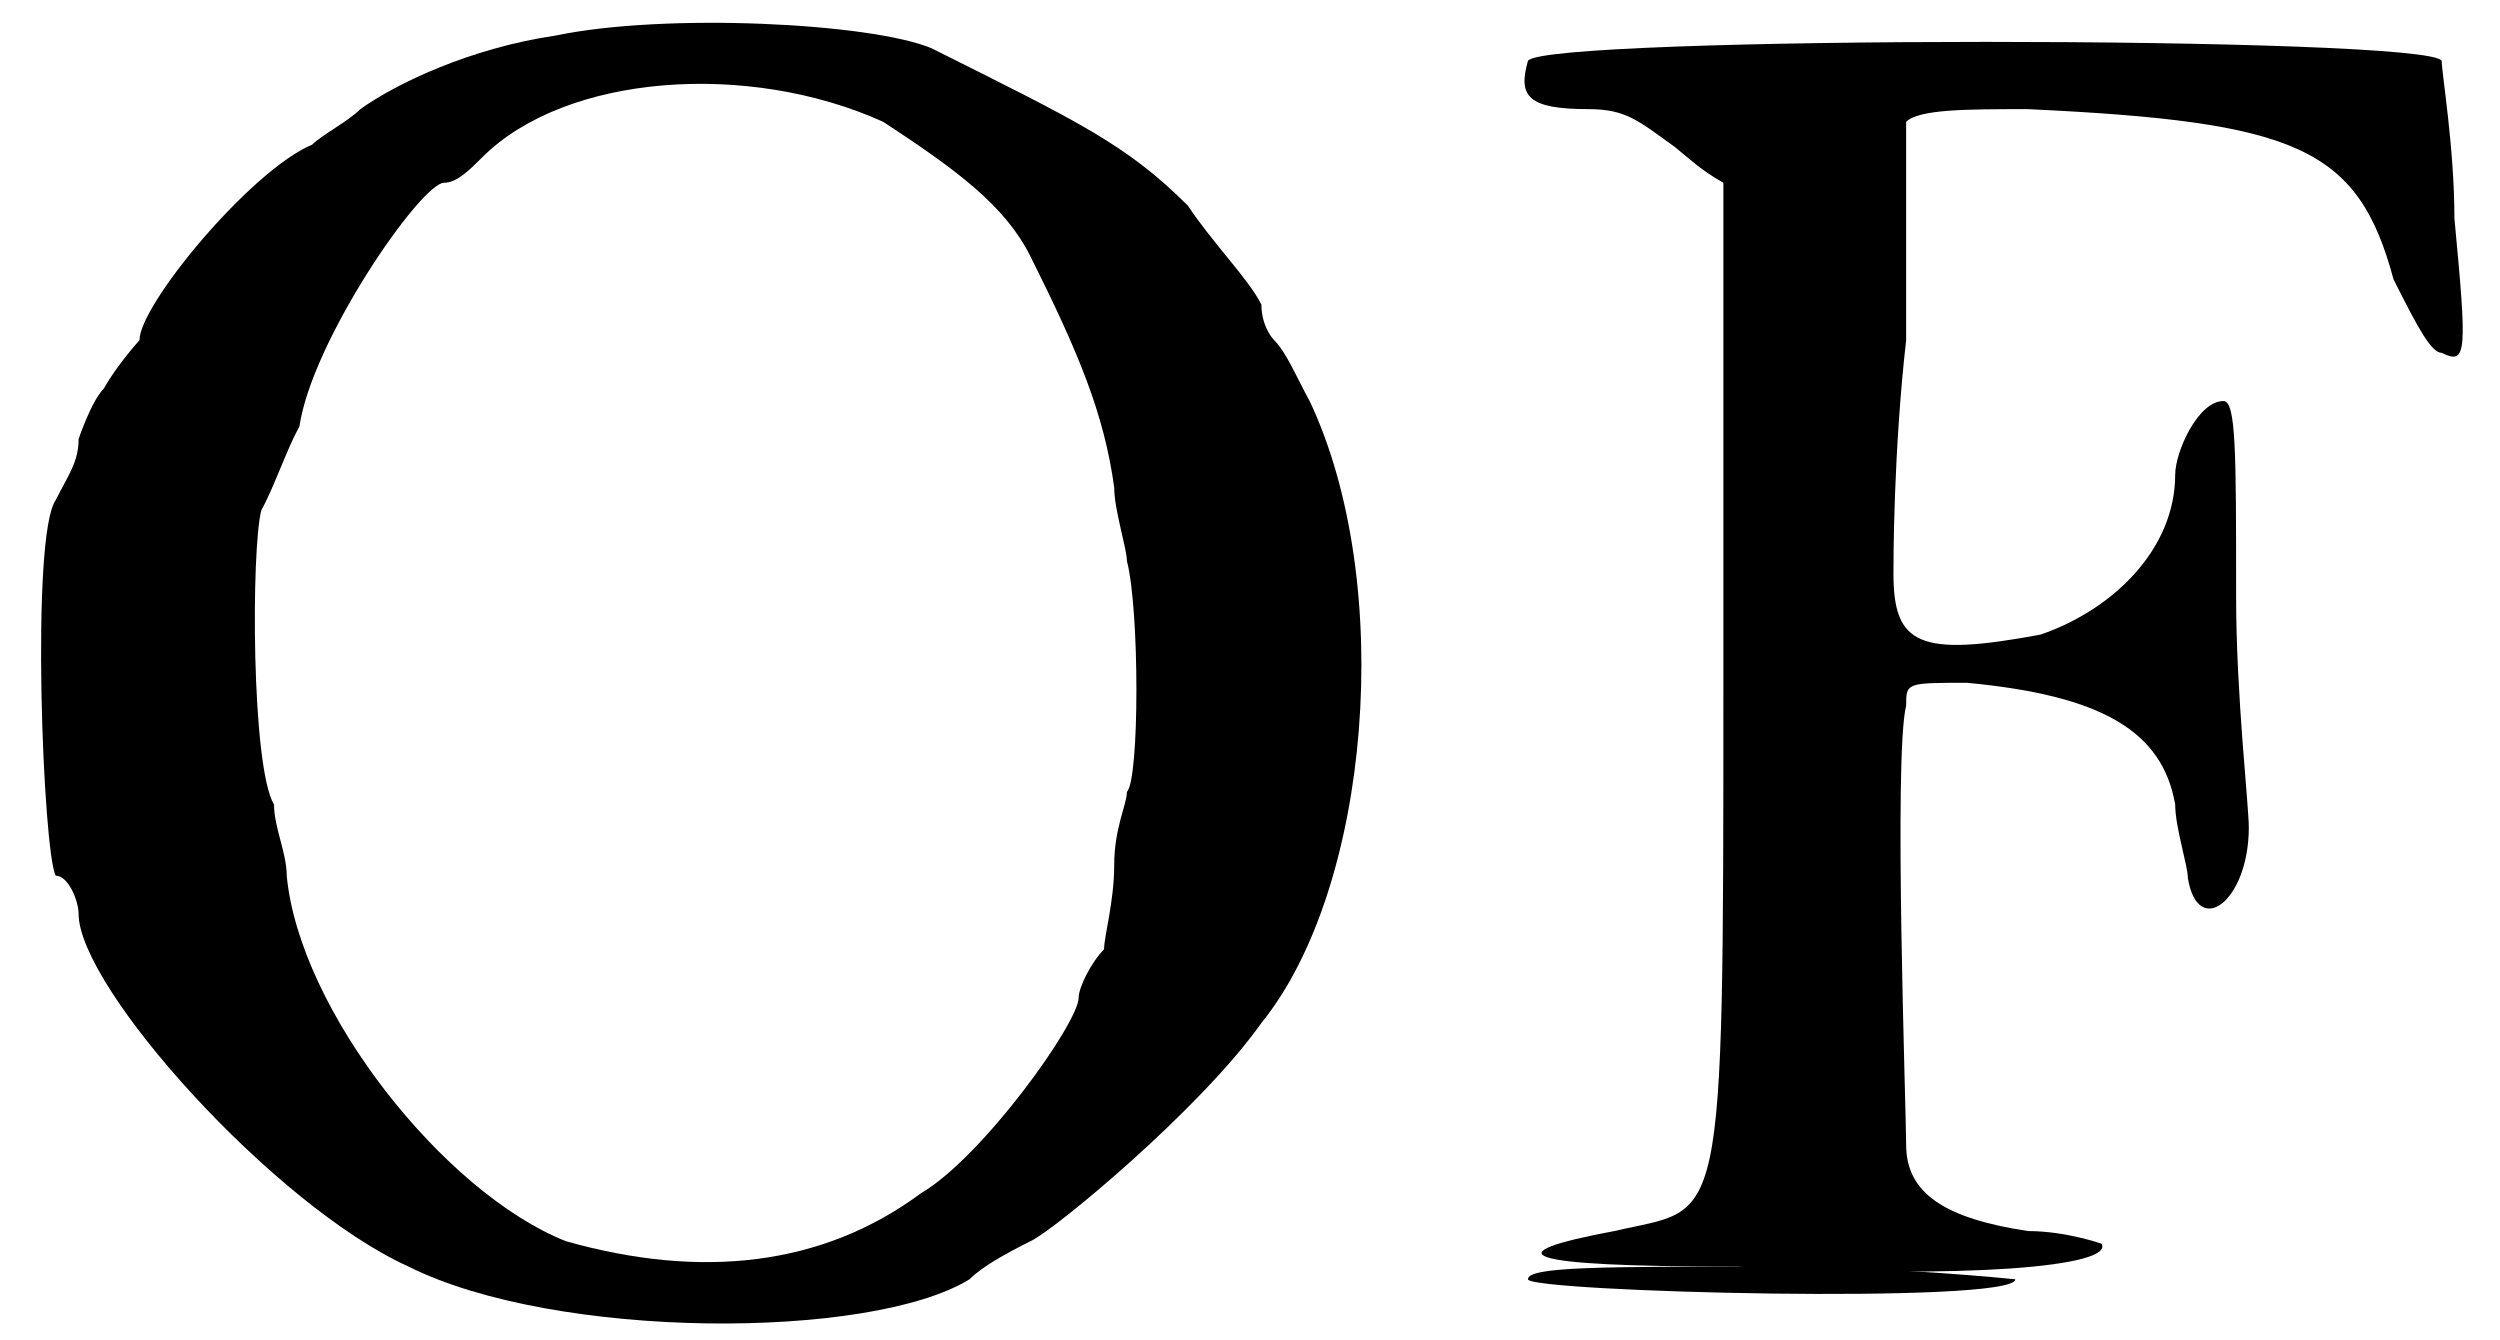 <?xml version='1.0' encoding='utf-8'?>
<svg xmlns="http://www.w3.org/2000/svg" xmlns:xlink="http://www.w3.org/1999/xlink" width="97px" height="52px" viewBox="0 0 979 528" version="1.1">
<defs>
<path id="gl3336" d="M 216 9 C 182 14 153 28 139 38 C 134 43 124 48 120 52 C 96 62 52 115 52 129 C 52 129 43 139 38 148 C 33 153 28 168 28 168 C 28 177 24 182 19 192 C 9 206 14 331 19 340 C 24 340 28 350 28 355 C 28 384 105 470 158 494 C 216 523 340 523 379 499 C 384 494 393 489 403 484 C 412 480 470 432 494 398 C 537 345 547 225 513 153 C 508 144 504 134 499 129 C 499 129 494 124 494 115 C 489 105 475 91 465 76 C 441 52 422 43 364 14 C 340 4 259 0 216 9 M 345 43 C 374 62 393 76 403 96 C 422 134 432 158 436 187 C 436 196 441 211 441 216 C 446 235 446 302 441 307 C 441 312 436 321 436 336 C 436 350 432 364 432 369 C 427 374 422 384 422 388 C 422 398 384 451 360 465 C 321 494 273 499 220 484 C 172 465 115 393 110 340 C 110 331 105 321 105 312 C 96 297 96 211 100 196 C 105 187 110 172 115 163 C 120 129 163 67 172 67 C 177 67 182 62 187 57 C 220 24 292 19 345 43 z" fill="black"/><!-- width=547 height=523 -->
<path id="gl3337" d="M 4 14 C 0 28 4 33 28 33 C 43 33 48 38 62 48 C 67 52 72 57 81 62 C 81 129 81 192 81 259 C 81 480 81 465 38 475 C -10 484 0 489 86 489 C 177 494 235 489 230 480 C 230 480 216 475 201 475 C 168 470 153 460 153 441 C 153 427 148 288 153 268 C 153 259 153 259 177 259 C 230 264 254 278 259 307 C 259 316 264 331 264 336 C 268 360 288 345 288 316 C 288 307 283 264 283 225 C 283 168 283 148 278 148 C 268 148 259 168 259 177 C 259 206 235 230 206 240 C 158 249 148 244 148 216 C 148 211 148 168 153 124 C 153 76 153 43 153 38 C 158 33 177 33 201 33 C 307 38 331 48 345 100 C 355 120 360 129 364 129 C 374 134 374 129 369 76 C 369 48 364 19 364 14 C 360 4 9 4 4 14 z" fill="black"/><!-- width=384 height=499 -->
<path id="gl3338" d="M 4 9 C 4 14 196 19 196 9 C 196 9 148 4 100 4 C 33 4 4 4 4 9 z" fill="black"/><!-- width=201 height=24 -->
<path id="gl3339" d="M 19 4 C 28 4 43 4 52 4 C 57 4 52 4 33 4 C 14 4 9 4 19 4 z" fill="black"/><!-- width=72 height=14 -->
</defs>
<use xlink:href="#gl3336" x="0" y="5"/>
<use xlink:href="#gl3337" x="595" y="10"/>
<use xlink:href="#gl3338" x="595" y="495"/>
<use xlink:href="#gl3339" x="240" y="0"/>
</svg>
